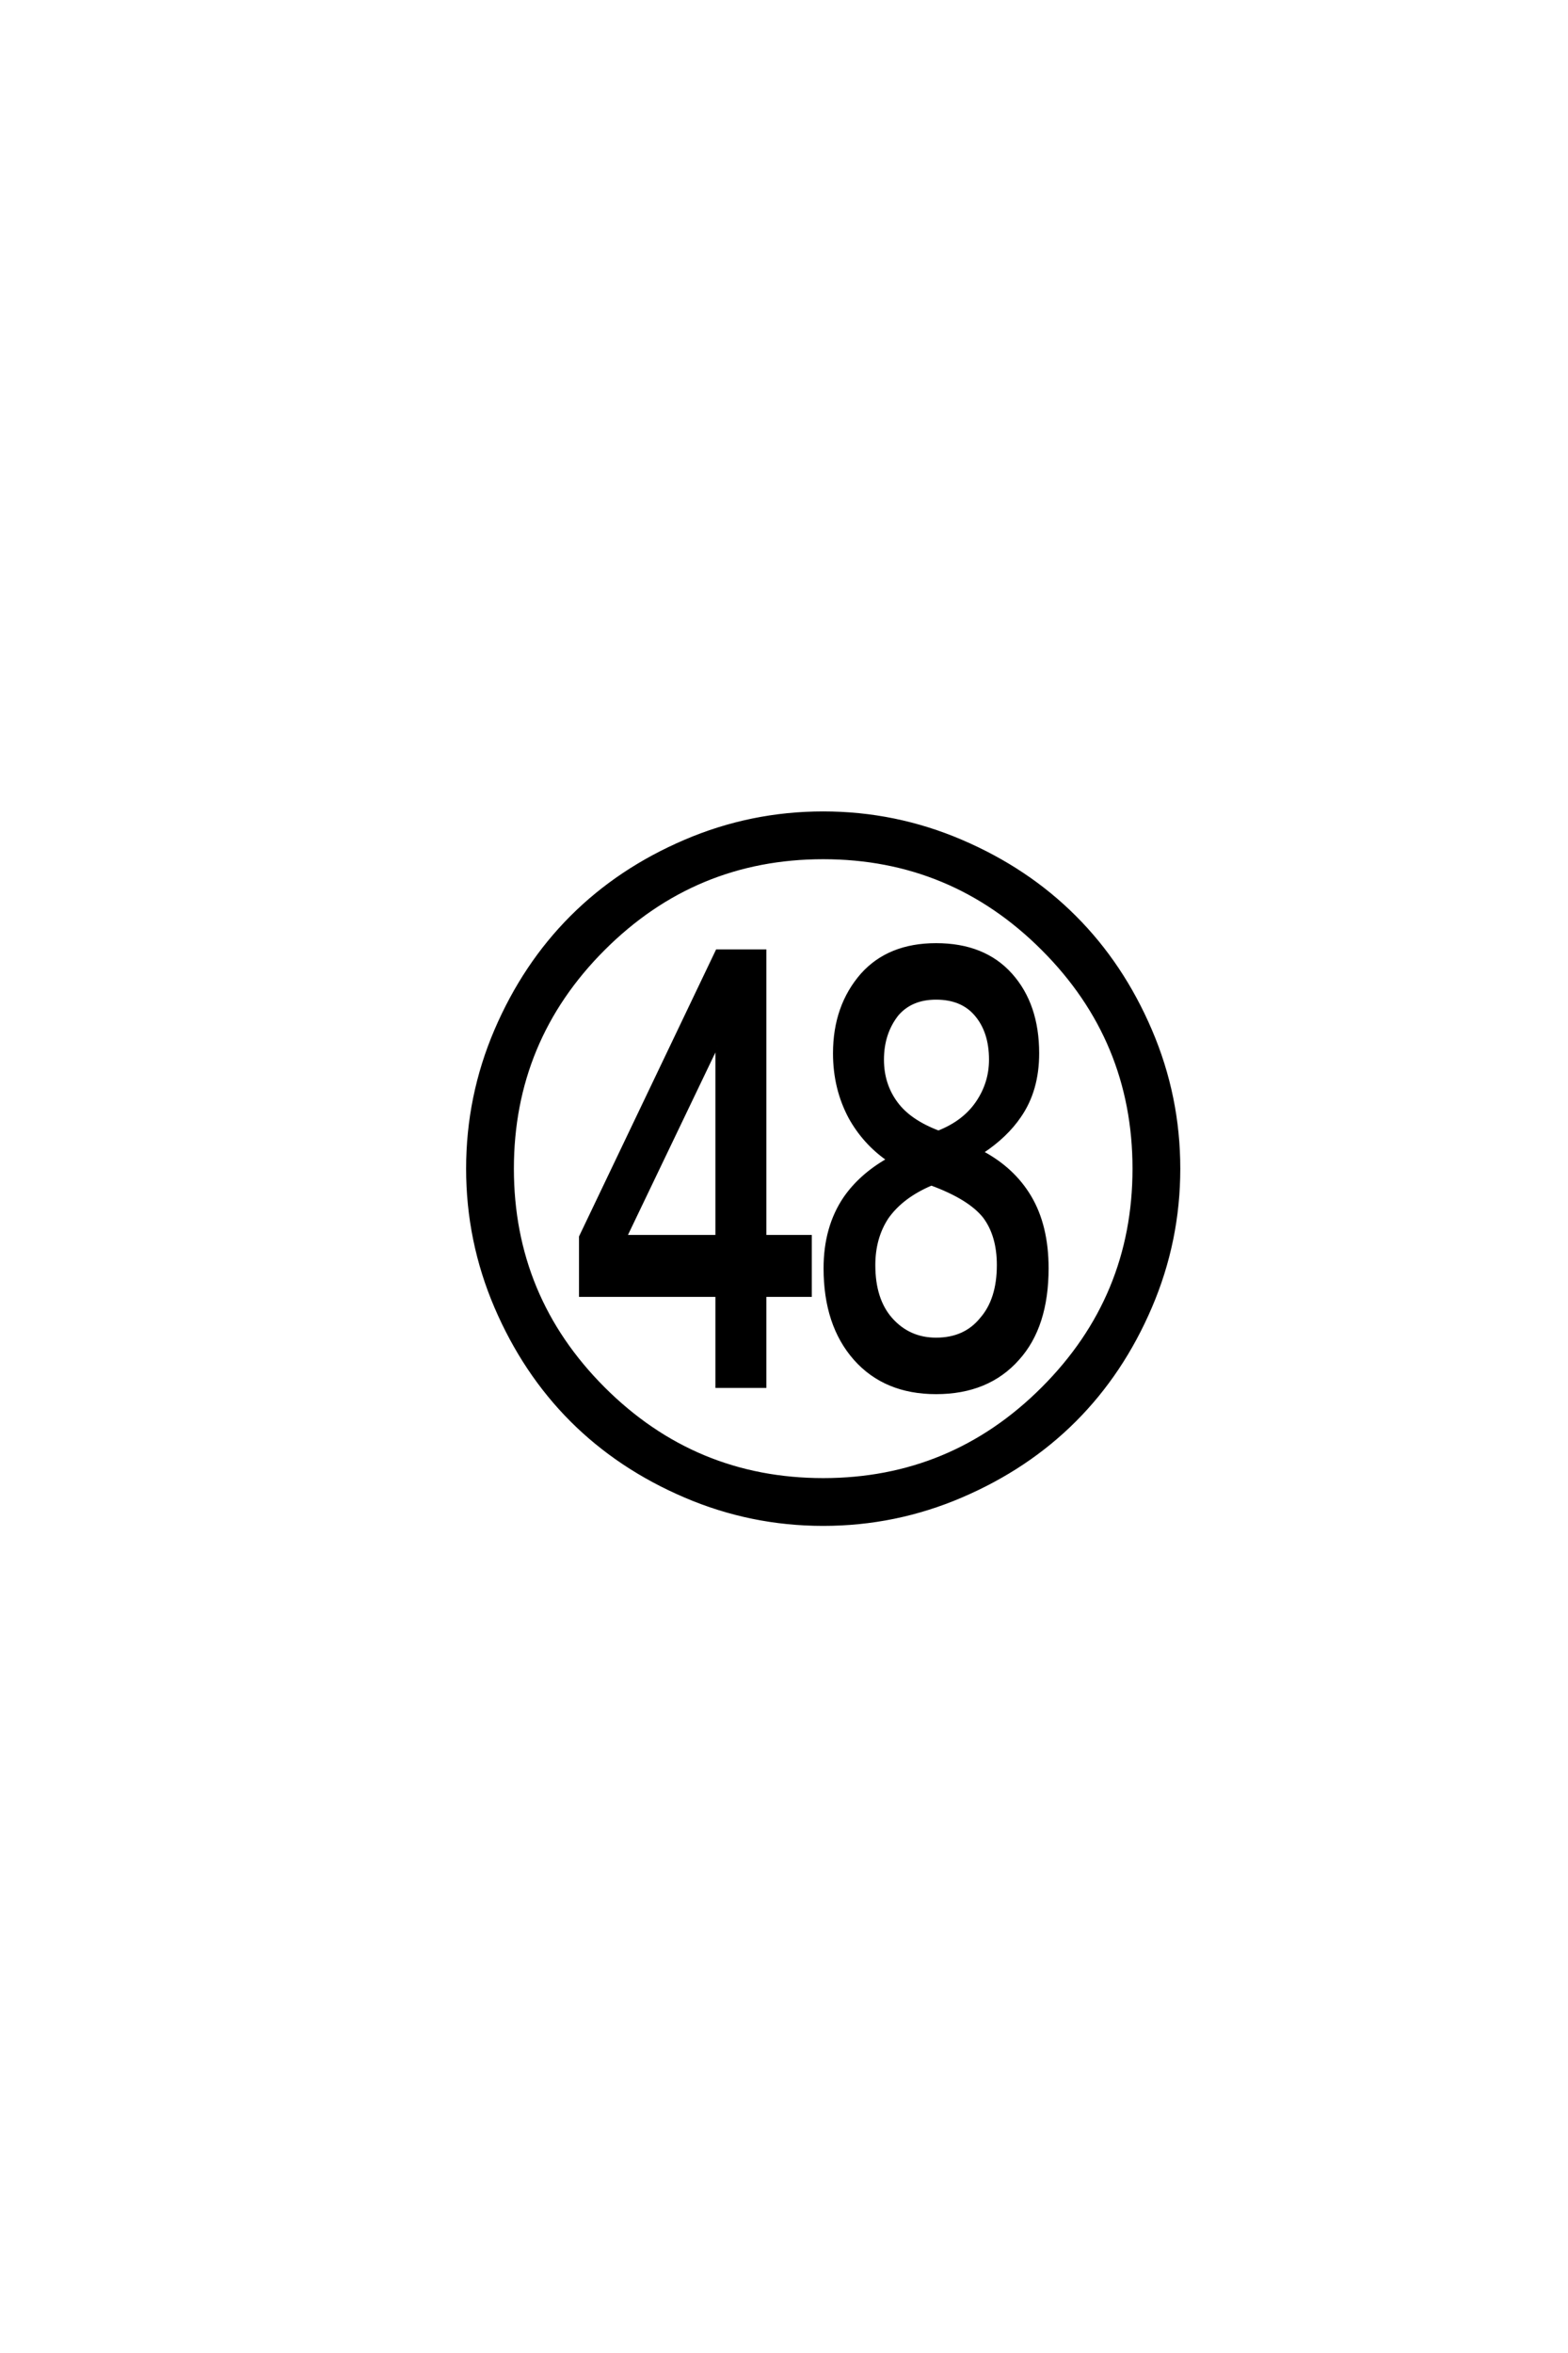 <?xml version='1.0' encoding='UTF-8'?>
<!DOCTYPE svg PUBLIC "-//W3C//DTD SVG 1.0//EN"
    "http://www.w3.org/TR/2001/REC-SVG-20010904/DTD/svg10.dtd">

<svg xmlns='http://www.w3.org/2000/svg' version='1.0'
     width='40.0' height='60.0'>

 <g transform='scale(0.1 -0.1) translate(110.0 -370.0)'>
  <path d='M140.594 76
Q148.406 71.797 152.594 64.797
Q157 57.406 157 46.594
Q157 31.797 149.594 23.594
Q142 15 128.797 15
Q115.797 15 108.188 23.594
Q100.594 32.203 100.594 46.594
Q100.594 57 105.594 64.406
Q109.594 70.203 116.594 74.203
L116.594 74.406
Q110.594 78.594 107 85
Q103 92.406 103 101.406
Q103 113.406 110 121.406
Q116.797 129 128.797 129
Q141 129 147.797 121.391
Q154.594 113.797 154.594 101.406
Q154.594 92 150 85.406
Q146.594 80.406 140.594 76.406
L140.594 76
L140.594 76
M73 103.406
L72.797 103.406
L49.594 55
L49.594 54.594
L73 54.594
L73 103.406
L73 103.406
M129.406 81.203
Q136 83.797 139.391 88.797
Q142.797 93.797 142.797 99.797
Q142.797 107 139 111.406
Q135.406 115.594 128.797 115.594
Q122.406 115.594 118.797 111.406
Q115 106.594 115 99.797
Q115 93.406 118.594 88.594
Q122 84 129.406 81.203
Q122 84 129.406 81.203
M127.594 68.203
Q120 65 116.203 59.594
Q112.797 54.406 112.797 47.406
Q112.797 38.594 117.203 33.594
Q121.797 28.406 128.797 28.406
Q136.203 28.406 140.406 33.594
Q144.797 38.594 144.797 47.406
Q144.797 55 141.203 59.797
Q137.406 64.594 127.594 68.203
Q137.406 64.594 127.594 68.203
M85 39.797
L85 16.594
L73 16.594
L73 39.797
L38.203 39.797
L38.203 54.594
L73 127.406
L85 127.406
L85 54.594
L96.594 54.594
L96.594 39.797
L85 39.797
L85 39.797
M43.891 15.891
Q67.203 -7.406 100 -7.406
Q132.797 -7.406 156.094 15.891
Q179.406 39.203 179.406 72
Q179.406 104.797 156.094 128.094
Q132.797 151.406 100 151.406
Q67.203 151.406 43.891 128.094
Q20.594 104.797 20.594 72
Q20.594 39.203 43.891 15.891
Q20.594 39.203 43.891 15.891
M135.203 -11.391
Q118.406 -18.594 100 -18.594
Q81.594 -18.594 64.797 -11.391
Q48 -4.203 35.891 7.891
Q23.797 20 16.594 36.797
Q9.406 53.594 9.406 72
Q9.406 90.406 16.594 107.203
Q23.797 124 35.891 136.094
Q48 148.203 64.797 155.391
Q81.594 162.594 100 162.594
Q118.406 162.594 135.203 155.391
Q152 148.203 164.094 136.094
Q176.203 124 183.391 107.203
Q190.594 90.406 190.594 72
Q190.594 53.594 183.391 36.797
Q176.203 20 164.094 7.891
Q152 -4.203 135.203 -11.391
'
        style='fill: #000000; stroke: #000000'/>

 </g>
</svg>
